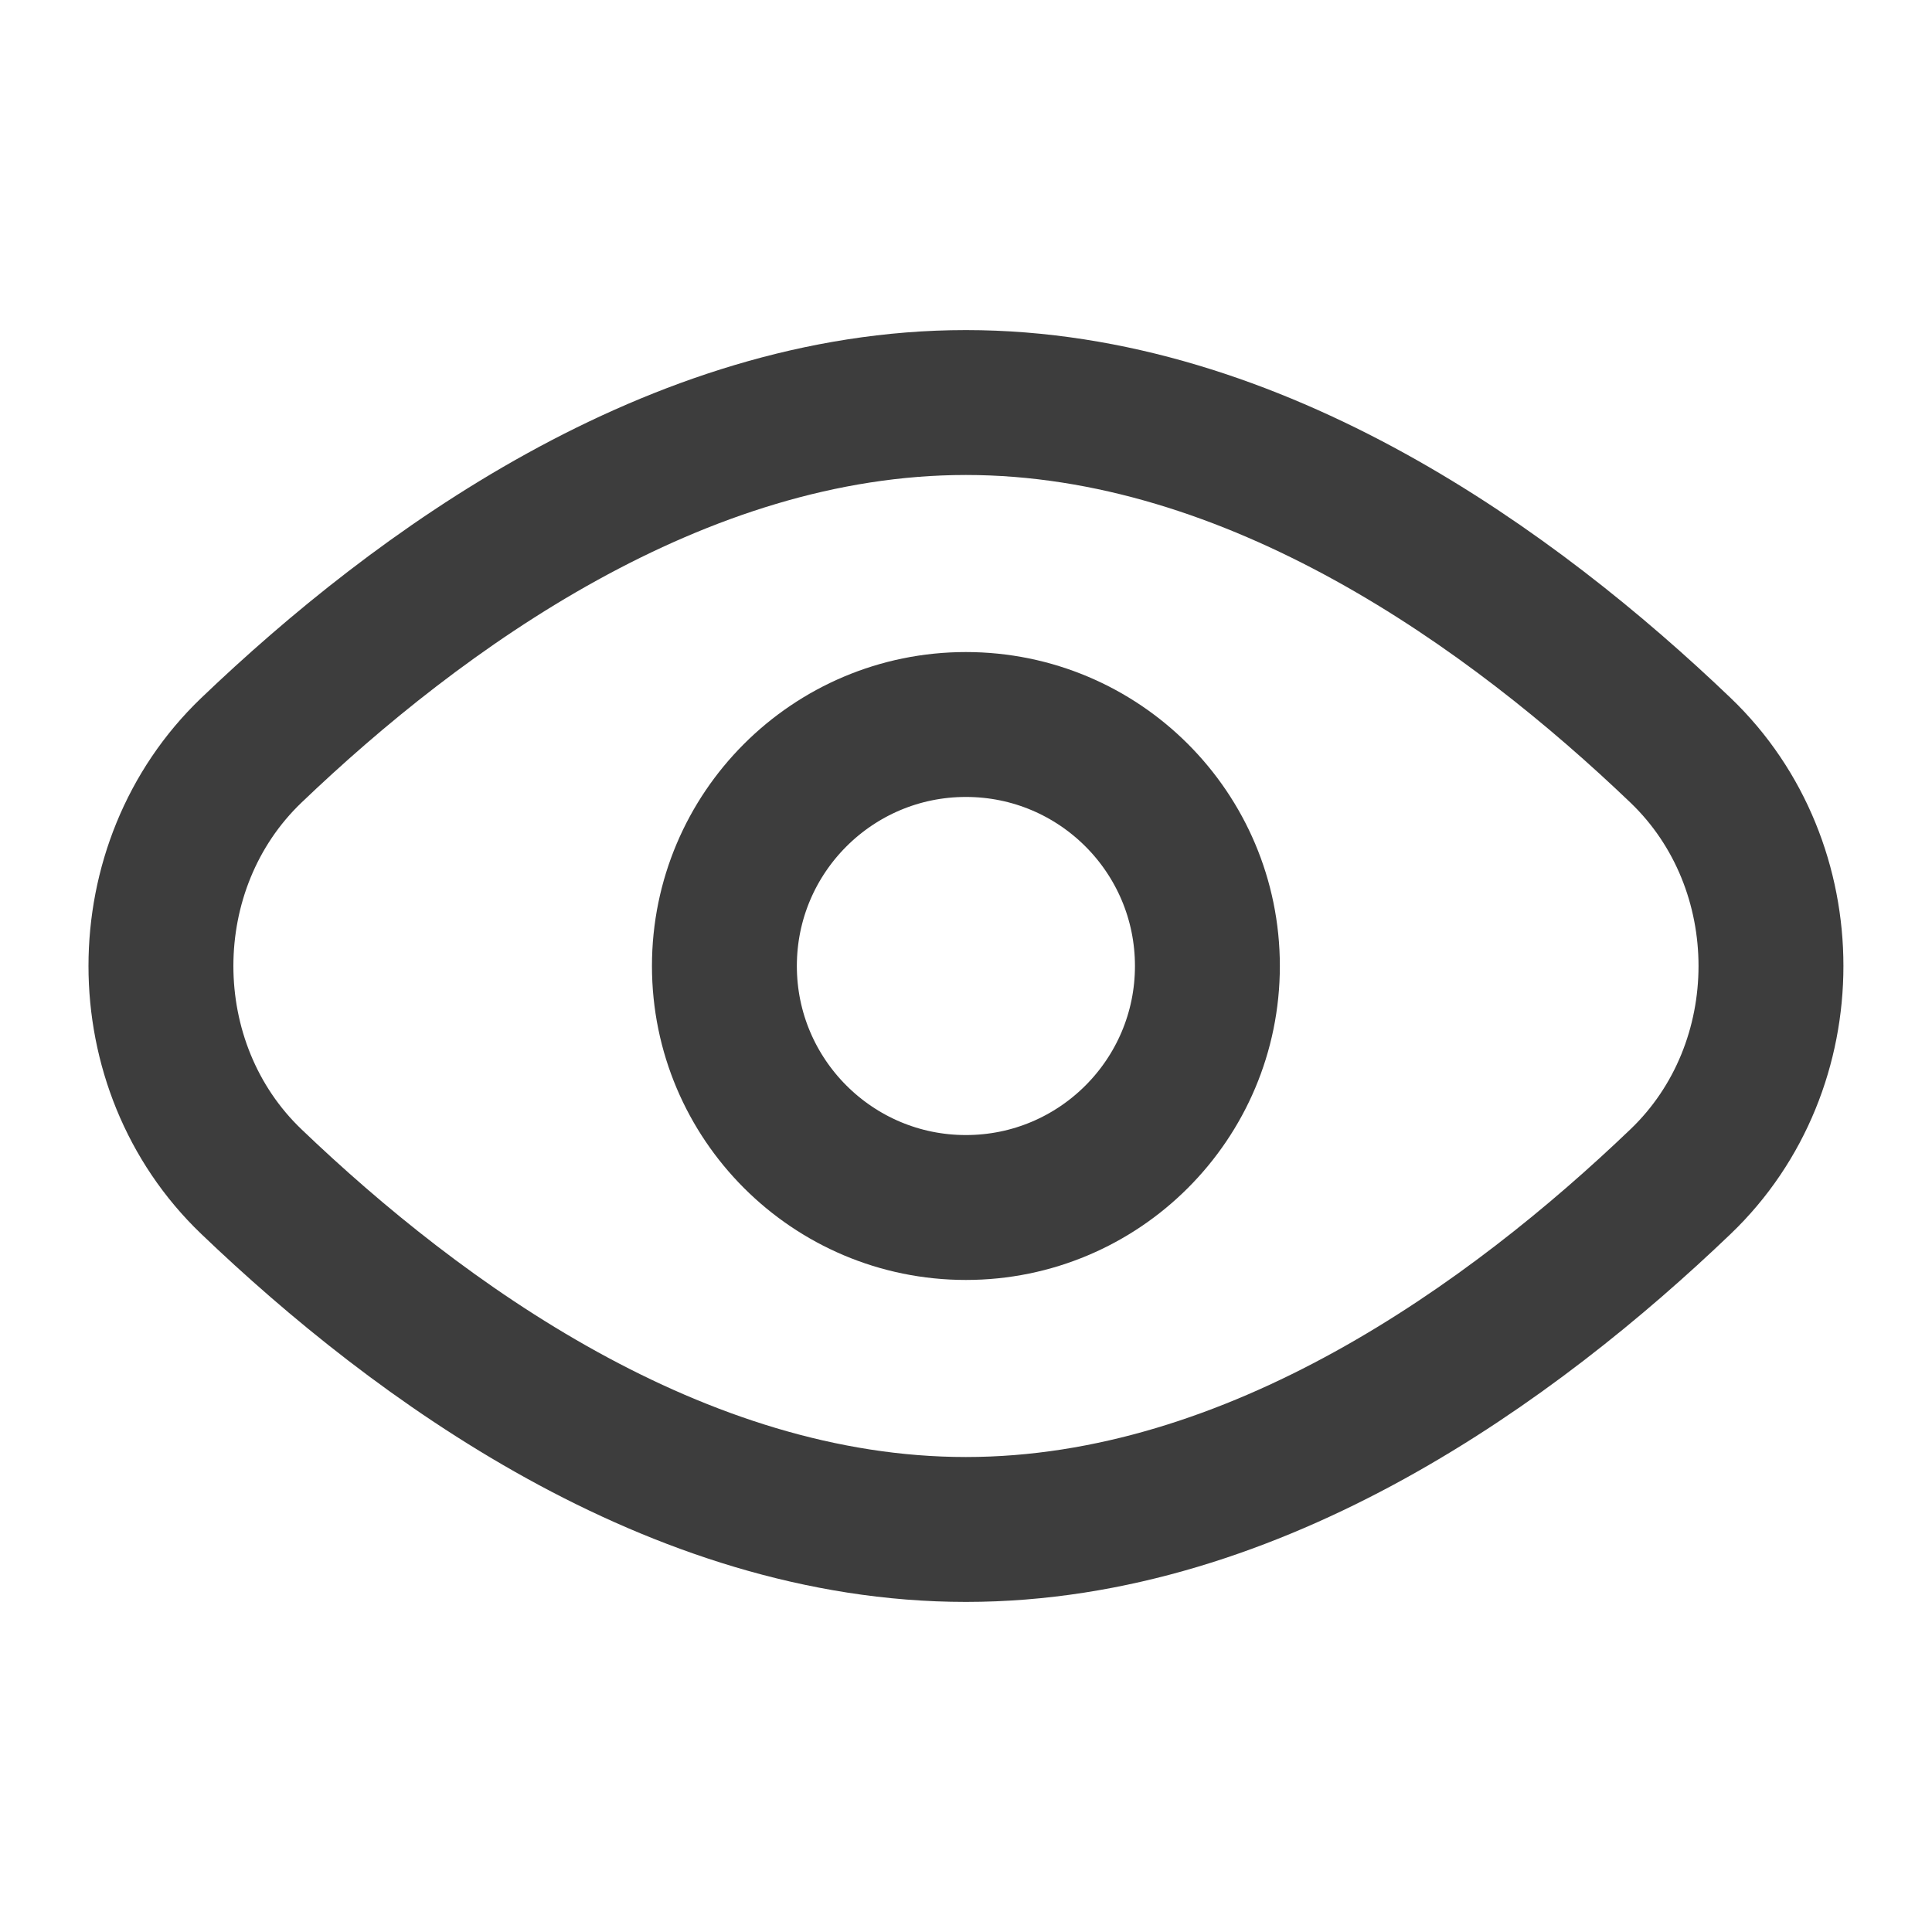 <svg width="20" height="20" viewBox="0 0 20 20" fill="none" xmlns="http://www.w3.org/2000/svg">
<path d="M17.397 7.767C18.645 8.962 18.645 11.038 17.397 12.232C15.677 13.879 13.003 15.833 9.999 15.833C6.996 15.833 4.322 13.879 2.602 12.232C1.354 11.038 1.354 8.962 2.602 7.767C4.322 6.121 6.996 4.167 9.999 4.167C13.003 4.167 15.677 6.121 17.397 7.767Z" stroke="#3D3D3D" stroke-width="1.5" stroke-linecap="round"/>
<path d="M12.499 10C12.499 11.38 11.38 12.5 9.999 12.5C8.619 12.5 7.499 11.38 7.499 10C7.499 8.619 8.619 7.5 9.999 7.5C11.38 7.5 12.499 8.619 12.499 10Z" stroke="#3D3D3D" stroke-width="1.5" stroke-linecap="round"/>
</svg>
